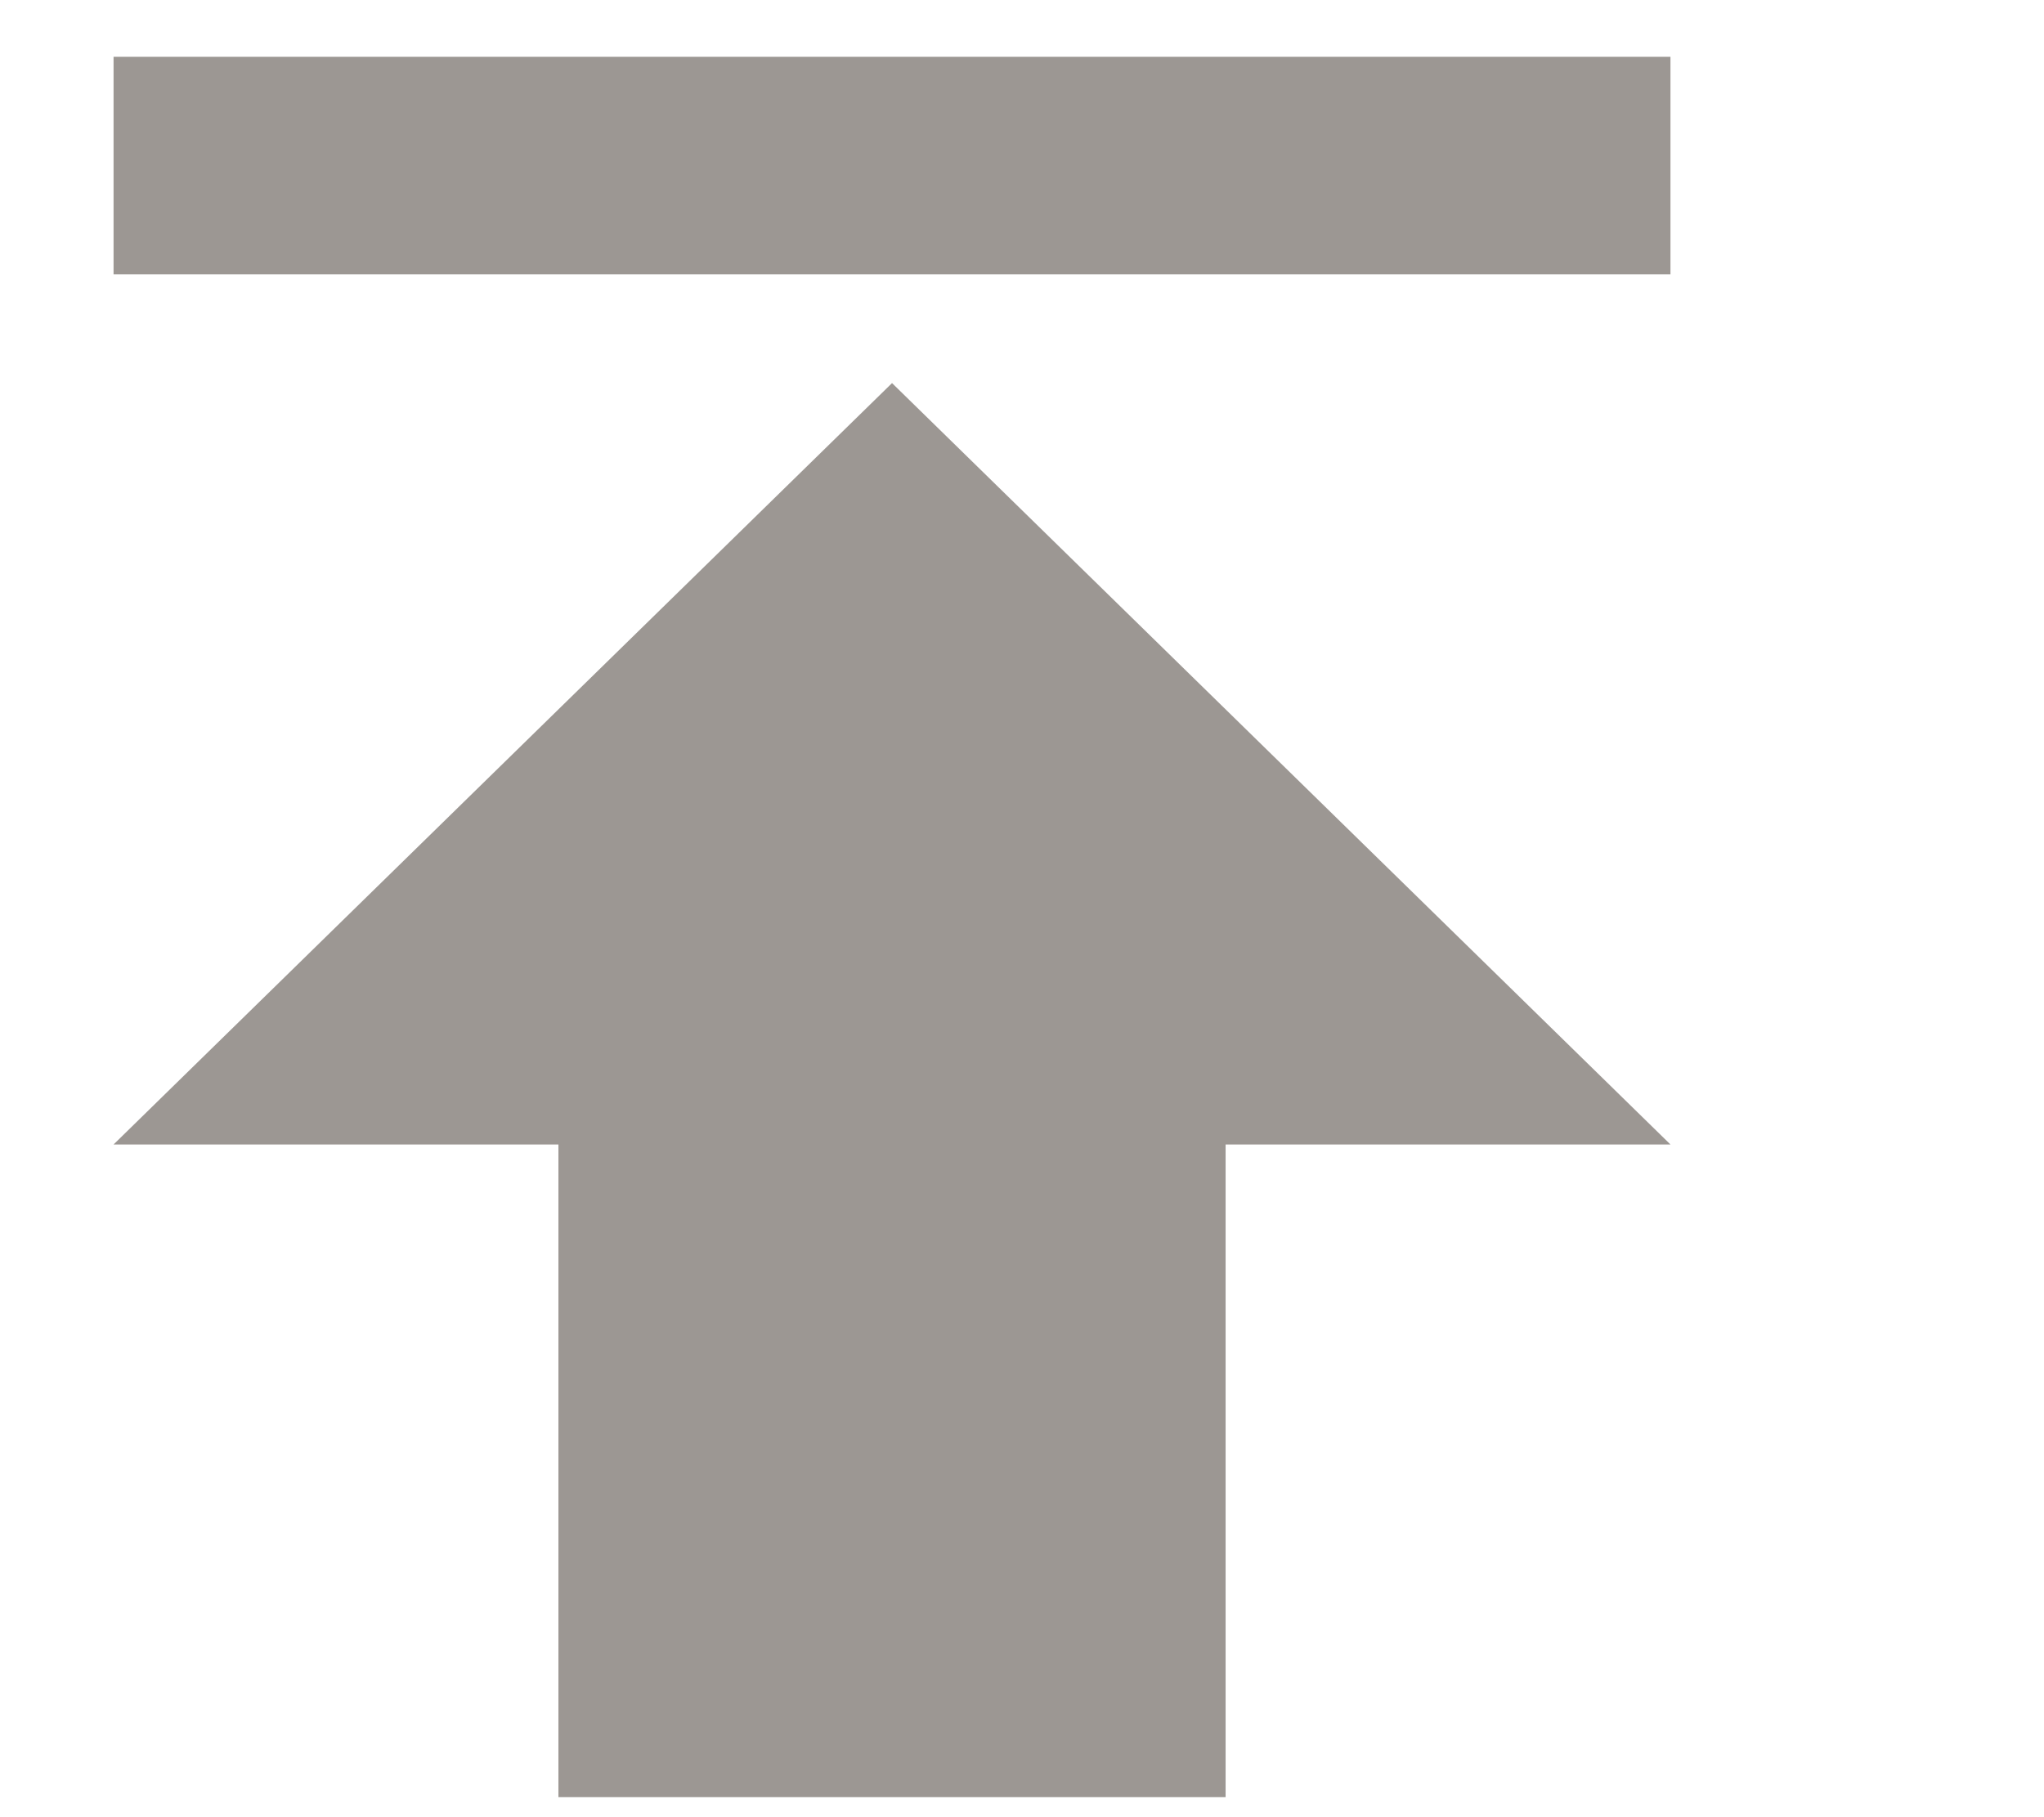 <svg xmlns="http://www.w3.org/2000/svg" width="36" height="32" viewBox="0 0 36 32">
    <g fill="none" fill-rule="evenodd">
        <path d="M0 0h36v32H0z"/>
        <path fill="#9C9793" fill-rule="nonzero" d="M2 1v3.83h27.421V1H2zm0 19.154h7.835v11.493h11.751V20.154h7.835L15.711 6.746 2 20.154z"/>
    </g>
</svg>
